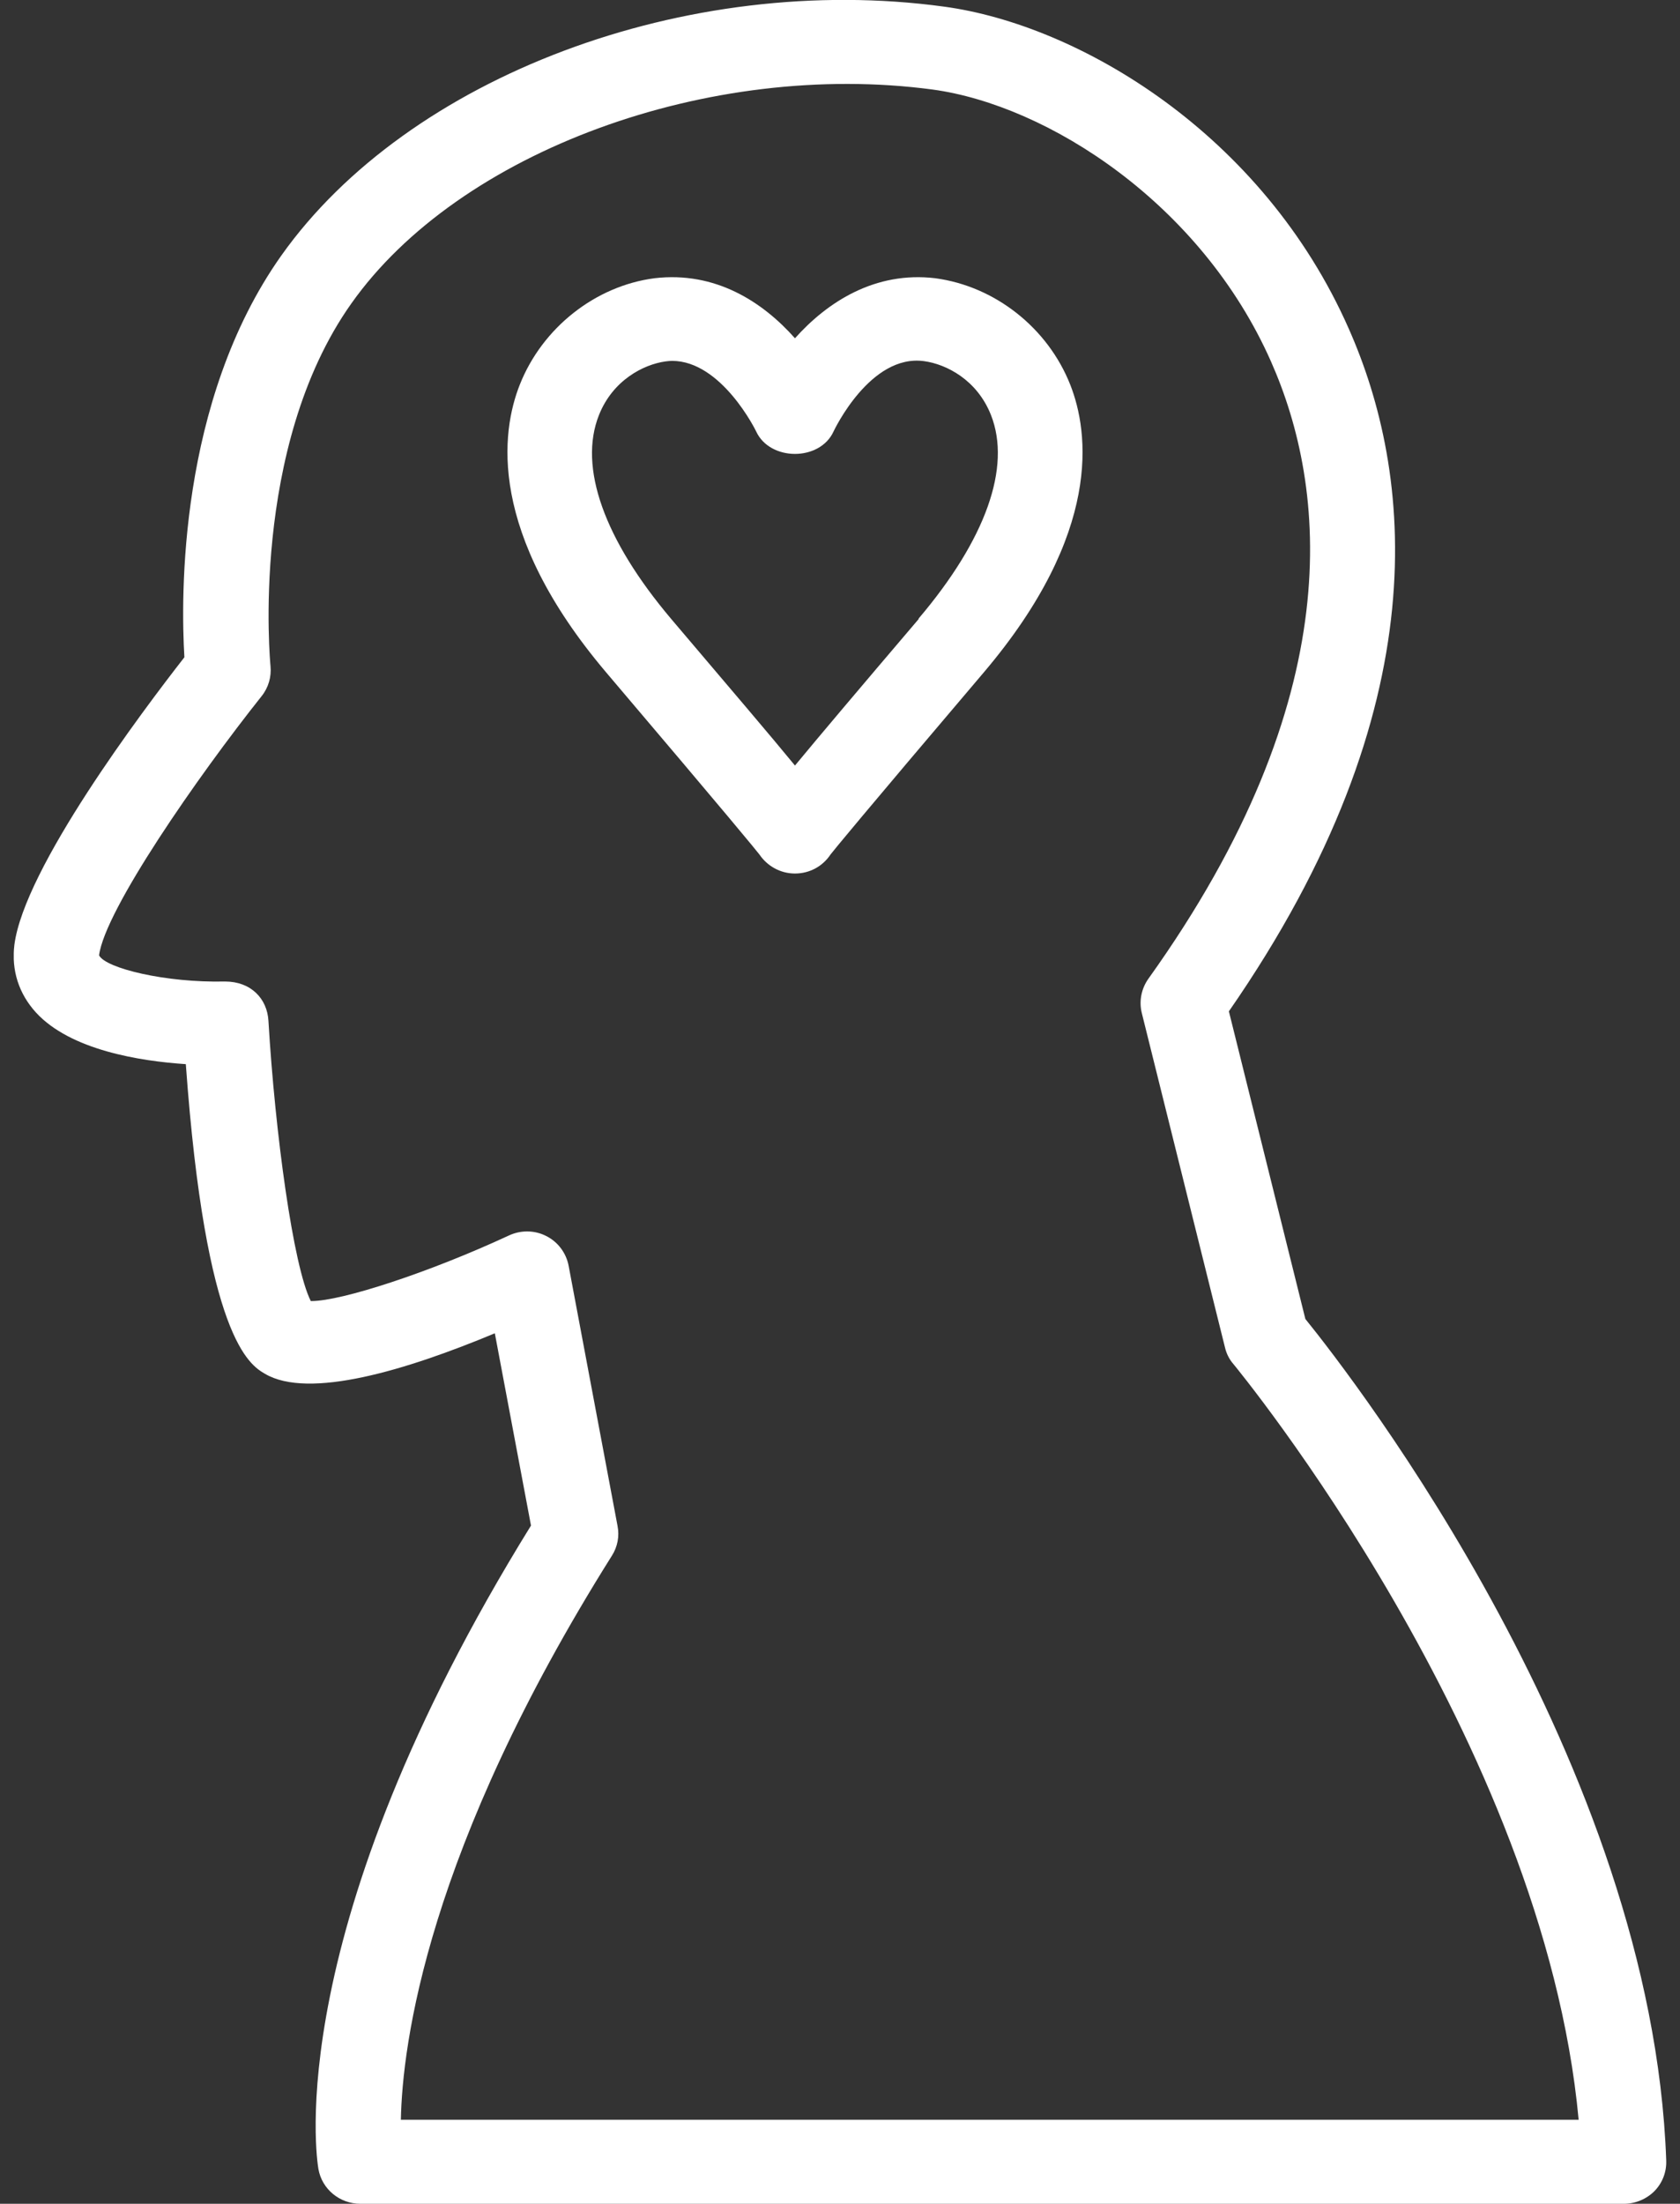 <svg width="61" height="80" viewBox="0 0 61 80" fill="none" xmlns="http://www.w3.org/2000/svg">
<rect x="0" y="0" width="61" height="80" fill="#333333" stroke="none"/>
<g clip-path="url(#clip0_4654_26343)">
<path d="M44.615 36.72C52.332 25.6 51.267 17.11 48.972 11.93C45.845 4.84 39.162 0.9 34.272 0.24C24.935 -1.03 14.817 2.78 10.212 9.28C6.462 14.58 6.567 21.71 6.695 23.86C5.157 25.83 0.882 31.51 0.522 34.3C0.41 35.22 0.68 36.07 1.31 36.76C2.562 38.12 5.082 38.52 6.747 38.63C7.467 48.6 9.072 49.55 9.62 49.87C11.21 50.81 14.757 49.74 17.967 48.4L19.28 55.38C10.175 70.09 11.502 78.39 11.562 78.74C11.69 79.47 12.335 80 13.085 80H58.962C59.382 80 59.78 79.83 60.072 79.54C60.365 79.24 60.515 78.84 60.5 78.43C59.99 64.03 49.16 50.06 47.397 47.88L44.622 36.72H44.615ZM14.555 76.96C14.607 74.23 15.5 67.16 22.22 56.47C22.422 56.15 22.497 55.77 22.422 55.39L20.645 45.94C20.555 45.48 20.255 45.08 19.835 44.87C19.407 44.65 18.905 44.65 18.477 44.85C15.59 46.19 12.41 47.23 11.307 47.23H11.285C10.647 45.97 9.987 41.12 9.747 37.06C9.702 36.25 9.11 35.63 8.172 35.63C6.012 35.68 3.837 35.15 3.597 34.68C3.807 33.04 7.175 28.19 9.5 25.27C9.747 24.96 9.86 24.57 9.822 24.18C9.815 24.1 9.05 16.25 12.755 11.02C16.662 5.49 25.76 2.17 33.86 3.25C38.045 3.82 43.617 7.39 46.152 13.13C48.17 17.69 49.032 25.28 41.697 35.53C41.442 35.89 41.352 36.34 41.457 36.77L44.48 48.92C44.532 49.14 44.637 49.35 44.787 49.52C44.9 49.66 56.045 63.17 57.32 76.95H14.555V76.96Z" fill="white"/>
<path d="M33.958 10.1C31.775 9.84 30.043 10.96 28.865 12.28C27.695 10.96 25.977 9.84 23.765 10.1C21.613 10.38 19.692 11.9 18.875 13.96C18.192 15.68 17.698 19.32 22.01 24.41C26.562 29.77 27.418 30.82 27.575 31.02C27.852 31.43 28.325 31.71 28.865 31.71C29.405 31.71 29.878 31.44 30.155 31.02C30.312 30.82 31.175 29.76 35.72 24.41C40.032 19.33 39.538 15.69 38.862 13.97C38.045 11.9 36.125 10.39 33.958 10.1ZM33.358 22.47C31.152 25.06 29.758 26.71 28.865 27.79C27.98 26.71 26.578 25.07 24.372 22.47C21.935 19.59 20.997 16.96 21.747 15.07C22.25 13.8 23.367 13.23 24.163 13.12C24.245 13.11 24.328 13.1 24.402 13.1C26.203 13.1 27.448 15.64 27.455 15.66C27.957 16.75 29.773 16.75 30.267 15.66C30.282 15.63 31.595 12.84 33.553 13.11C34.362 13.22 35.48 13.79 35.983 15.07C36.725 16.96 35.795 19.58 33.35 22.46L33.358 22.47Z" fill="white"/>
</g>
<defs>
<clipPath id="clip0_4654_26343">
<rect width="60" height="80" fill="white" transform="translate(0.5)"/>
</clipPath>
</defs>
</svg>
